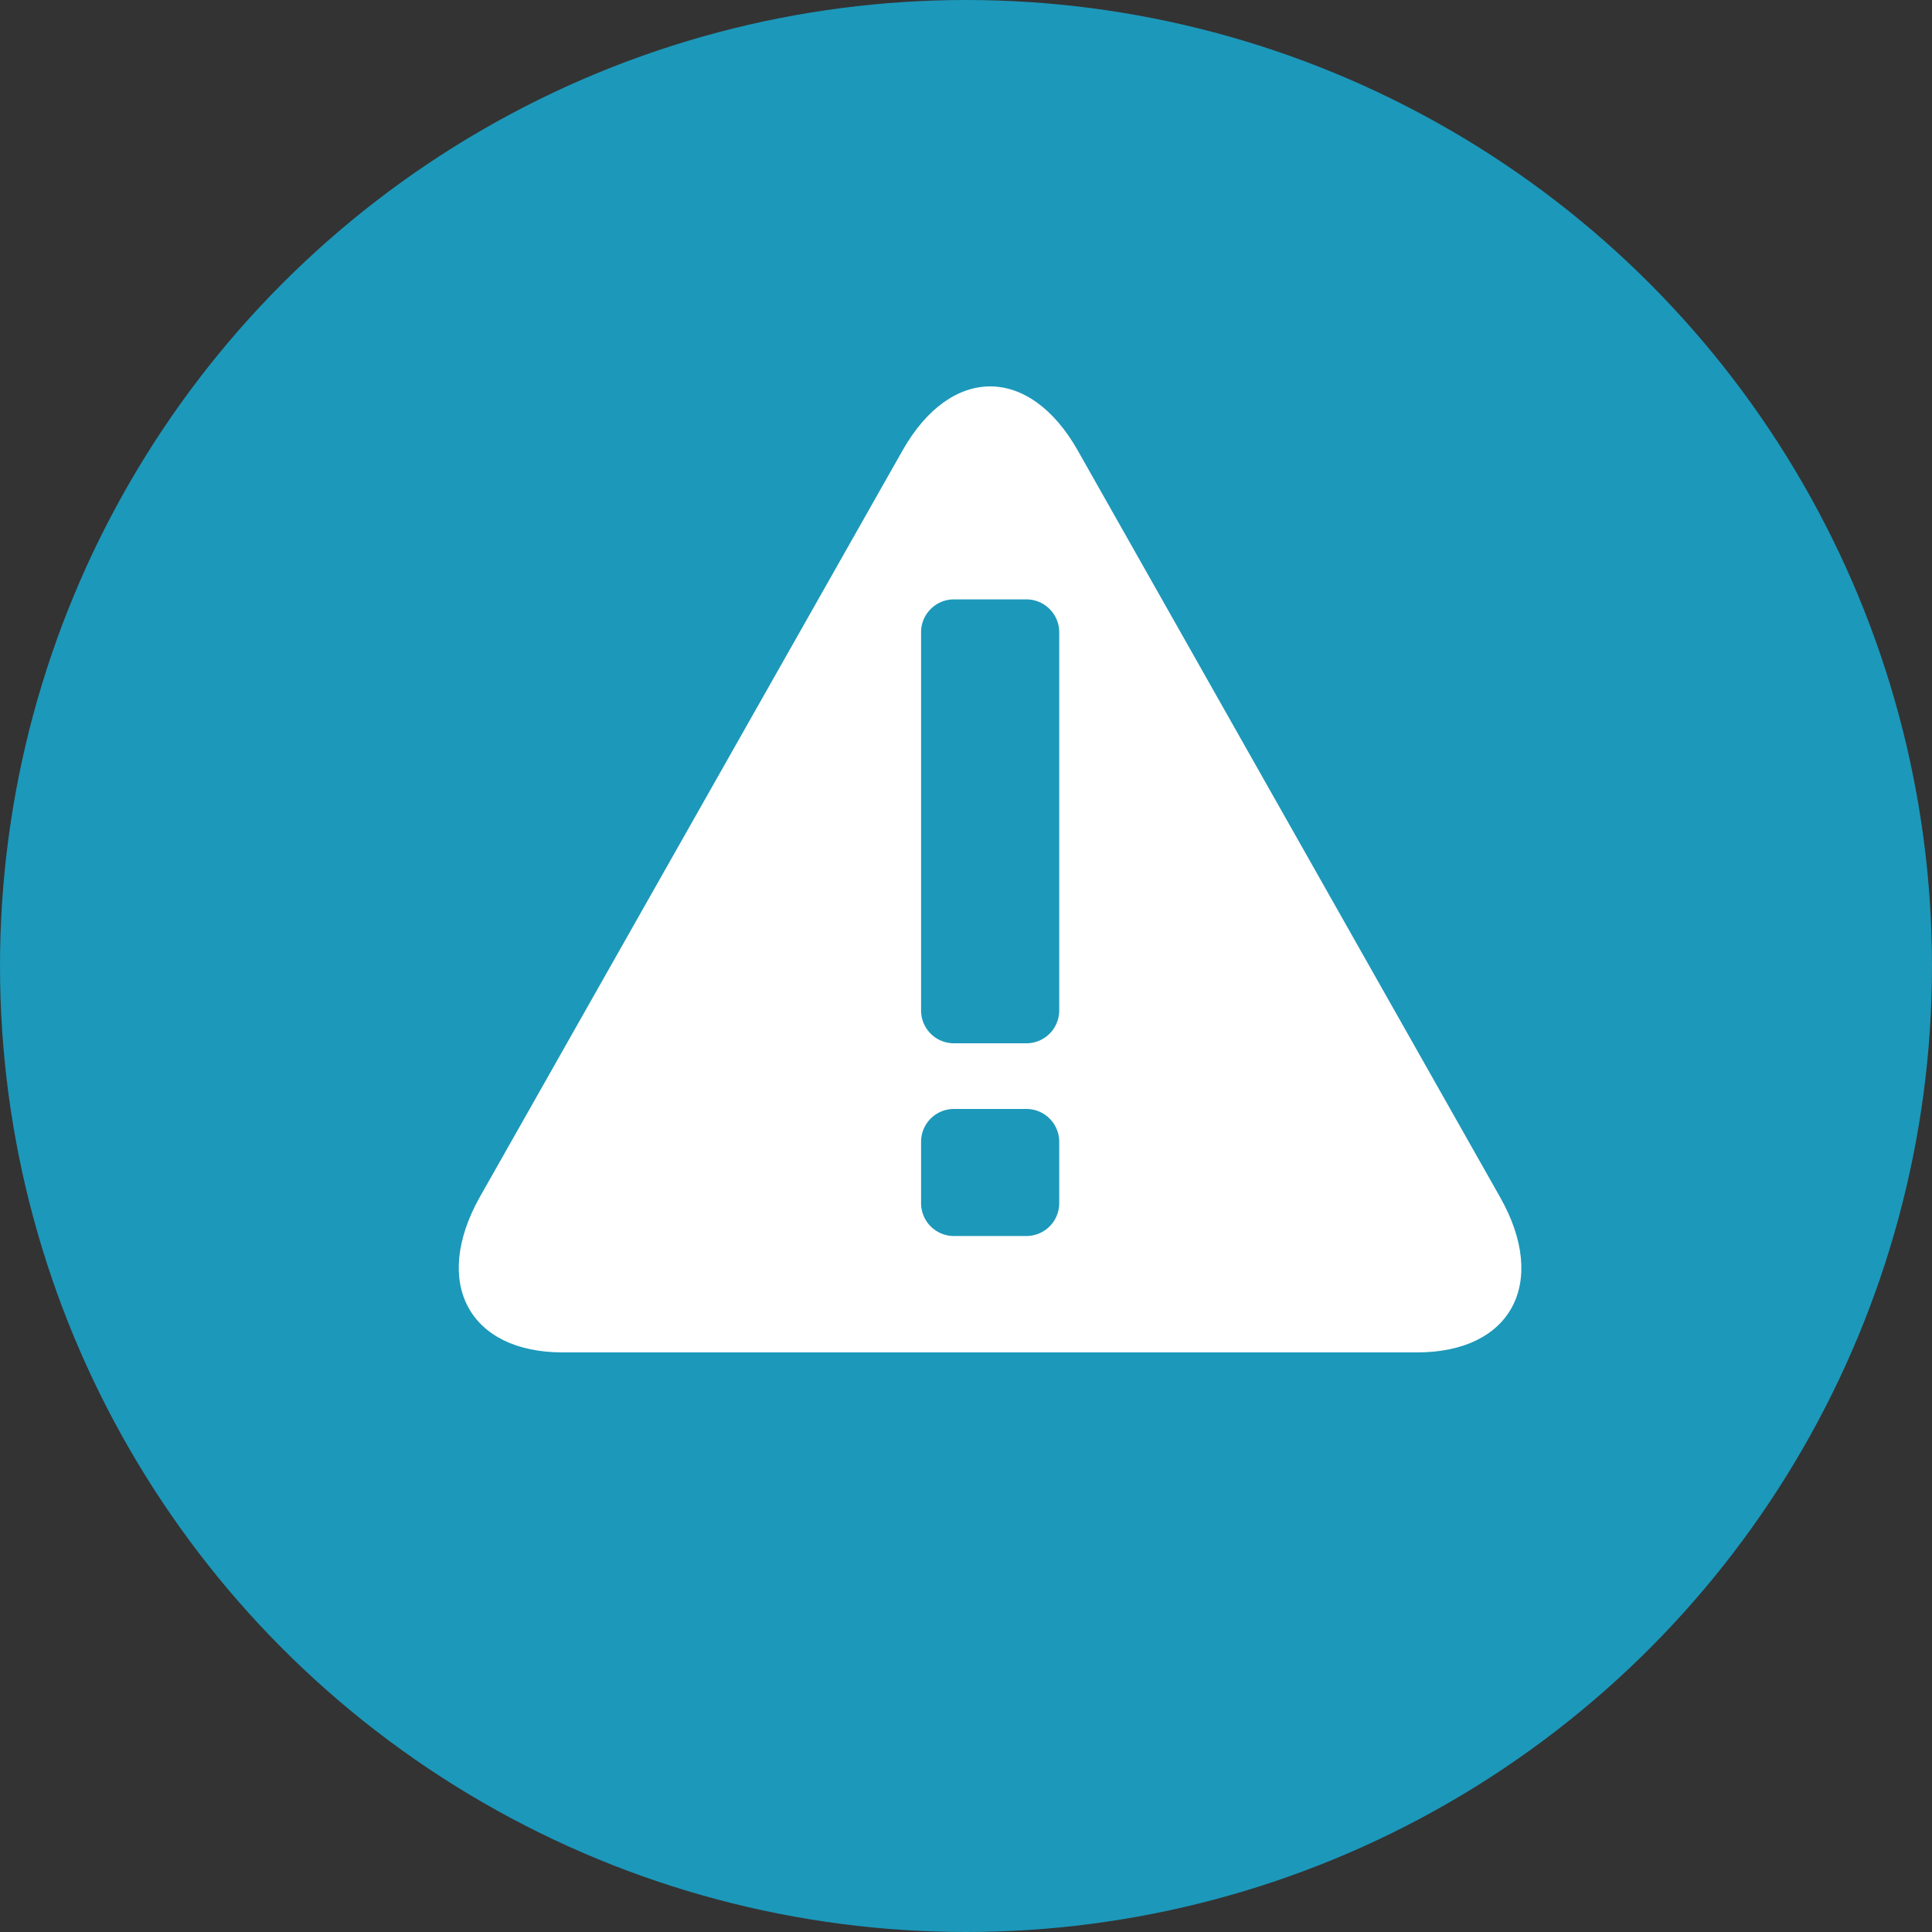 <svg xmlns="http://www.w3.org/2000/svg" viewBox="0 0 40 40"><rect x="0" y="0" width="40" height="40" fill="#333333" stroke="none"/><defs><style>.cls-1{fill:#1c98ba;}.cls-2{fill:#fff;}</style></defs><g id="レイヤー_2" data-name="レイヤー 2"><g id="レイヤー_2-2" data-name="レイヤー 2"><circle class="cls-1" cx="20" cy="20" r="20"/><path class="cls-2" d="M11.65,28c-1.94,0-2.71-1.44-1.72-3.21L18.69,9.32c1-1.76,2.62-1.76,3.62,0l8.75,15.47c1,1.77.23,3.21-1.72,3.21Z"/><path class="cls-1" d="M21.93,20.91a.68.68,0,0,1-.66.69H19.73a.68.68,0,0,1-.66-.69V13.09a.68.68,0,0,1,.66-.68h1.54a.68.68,0,0,1,.66.68Z"/><path class="cls-1" d="M21.93,24.9a.68.68,0,0,1-.66.69H19.73a.68.68,0,0,1-.66-.69V23.65a.68.68,0,0,1,.66-.69h1.54a.68.68,0,0,1,.66.69Z"/></g></g></svg>